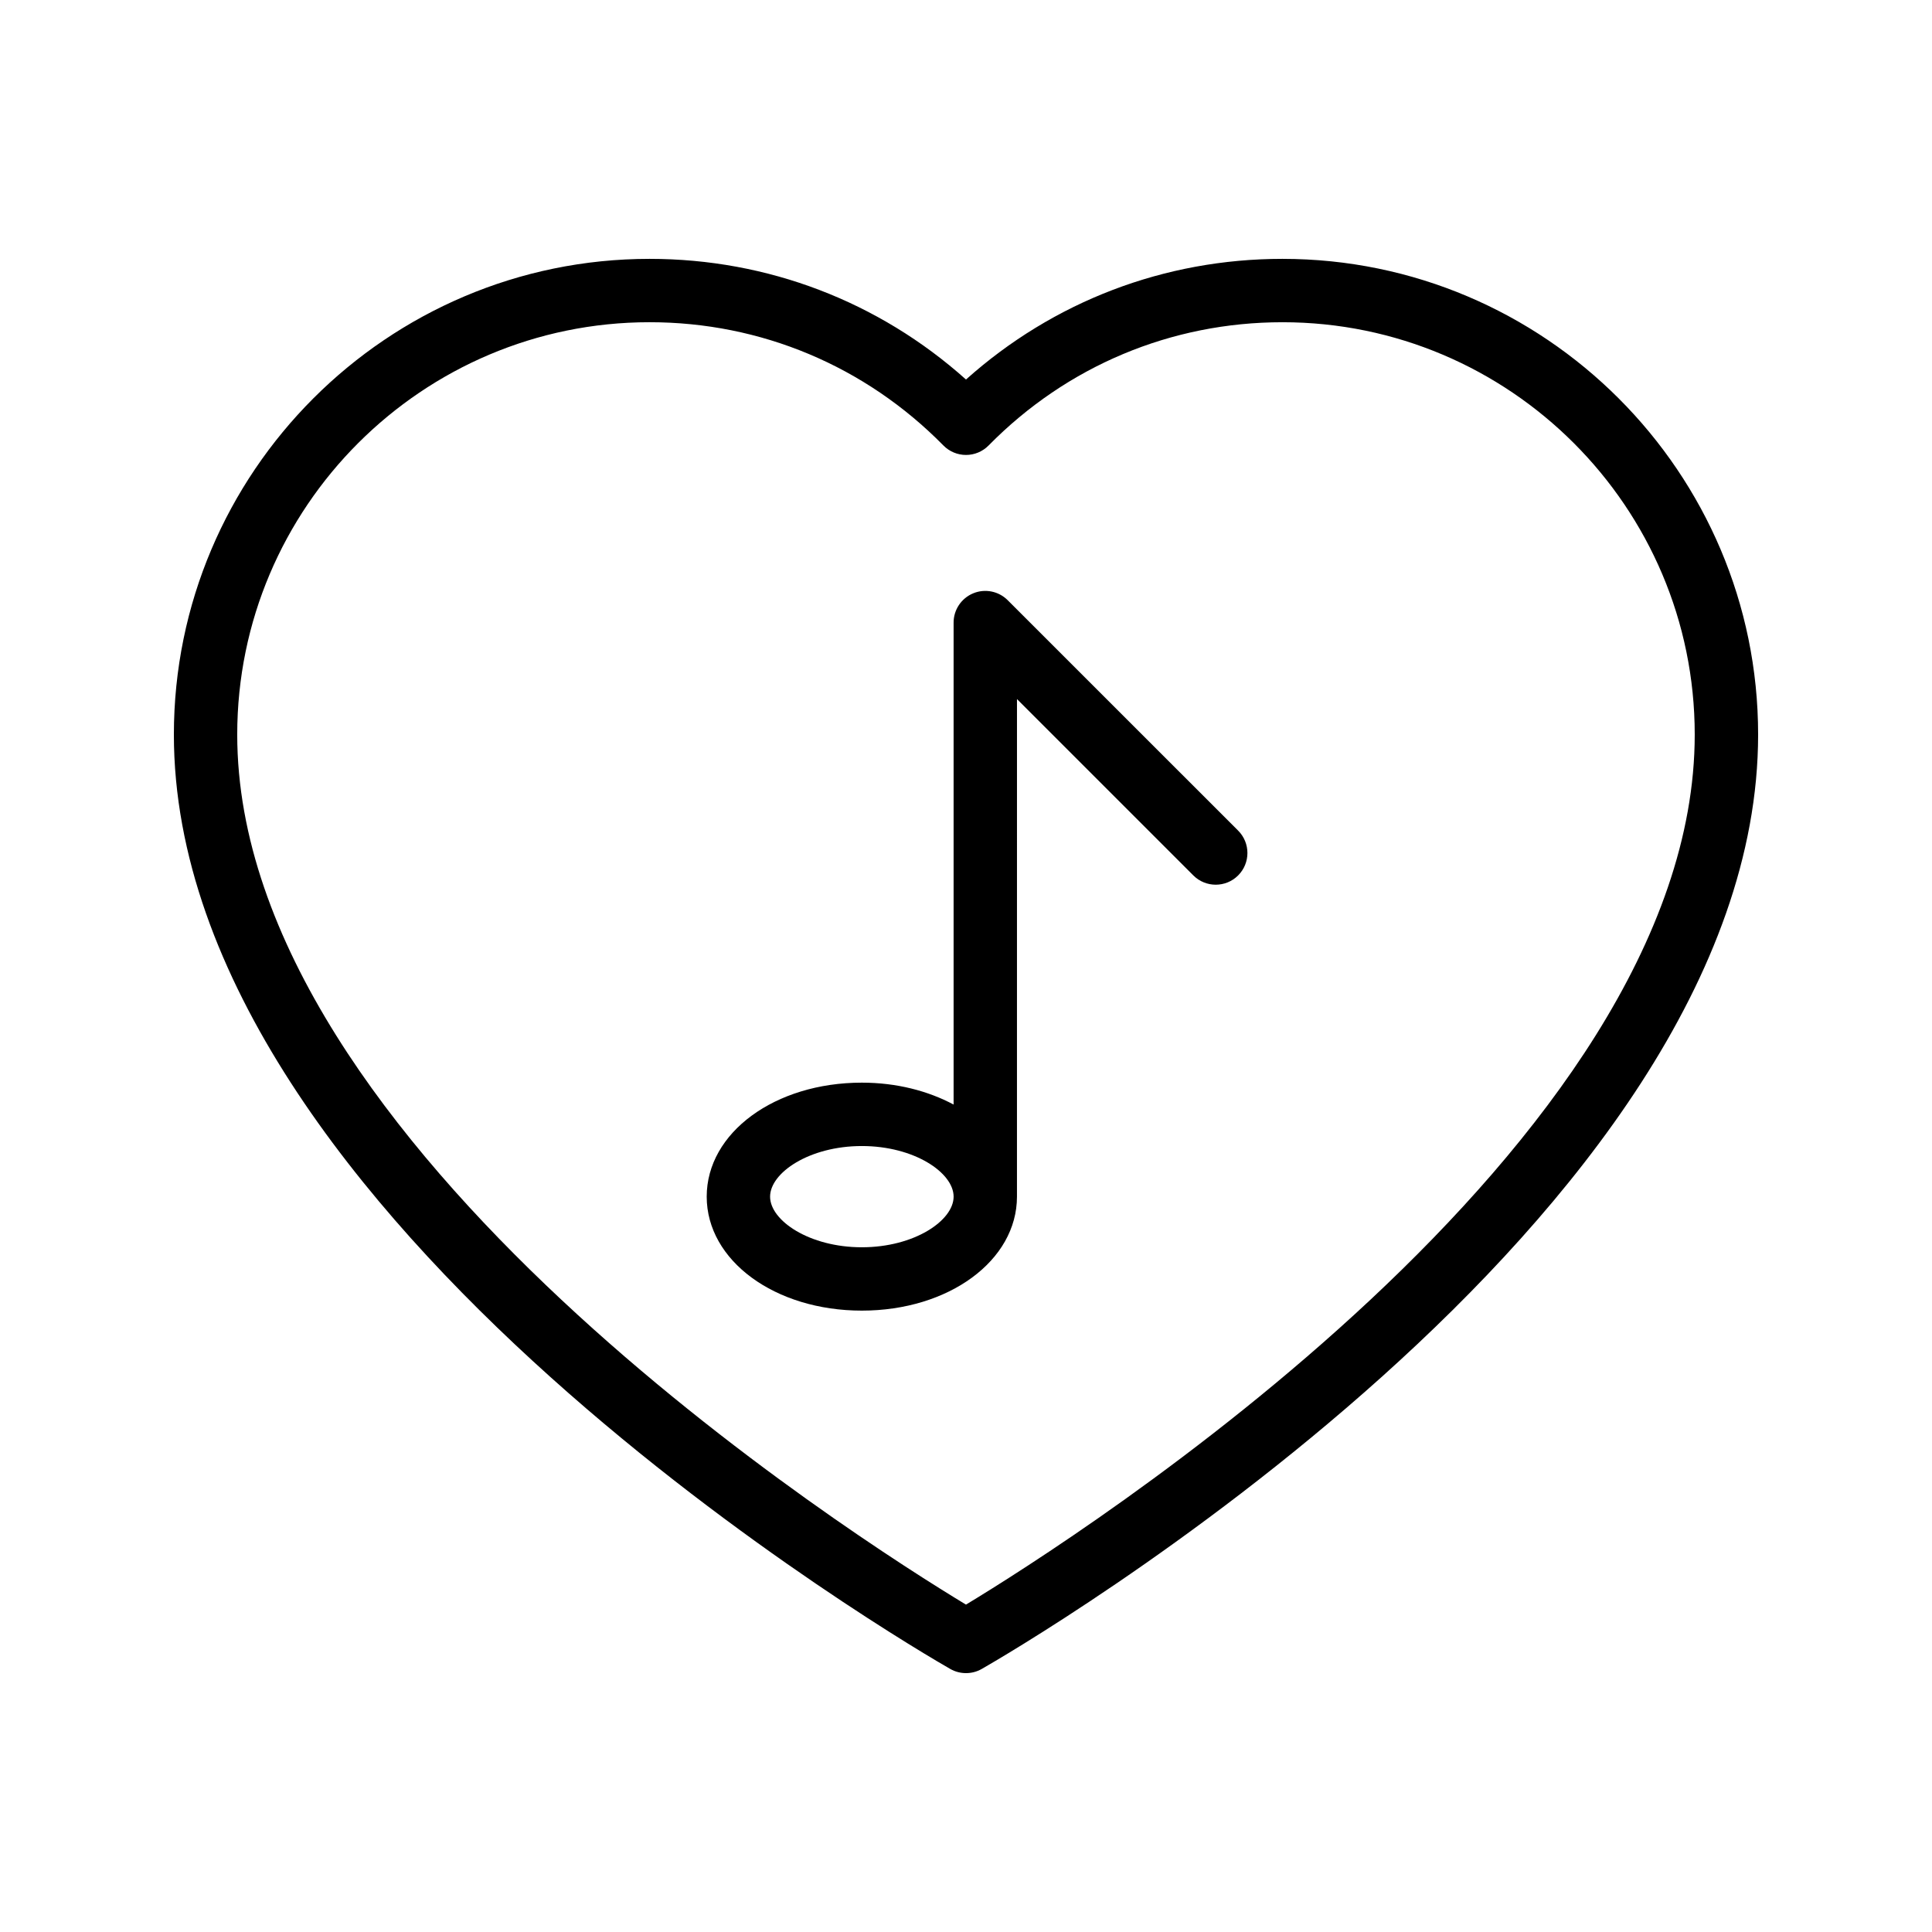 <?xml version="1.0" encoding="UTF-8"?>
<!-- Uploaded to: SVG Repo, www.svgrepo.com, Generator: SVG Repo Mixer Tools -->
<svg fill="#000000" width="800px" height="800px" version="1.1" viewBox="144 144 512 512" xmlns="http://www.w3.org/2000/svg">
 <g>
  <path d="m483.85 212.6c-31.254 0-60.727 11.297-83.852 31.977-23.125-20.68-52.594-31.977-83.848-31.977-69.52 0-126.07 56.555-126.07 126.07 0 128.51 197.35 242.82 205.75 247.62 1.293 0.738 2.731 1.105 4.172 1.105 1.438 0 2.879-0.367 4.168-1.105 8.402-4.805 205.75-119.11 205.75-247.62 0-69.516-56.555-126.07-126.07-126.07zm-83.852 356.64c-28.516-17.227-193.13-121.45-193.13-230.57 0-60.258 49.02-109.28 109.28-109.28 29.484 0 57.137 11.602 77.863 32.664 1.578 1.609 3.734 2.512 5.988 2.512 2.25 0 4.406-0.902 5.984-2.504 20.73-21.066 48.383-32.668 77.867-32.668 60.254-0.004 109.27 49.016 109.27 109.27 0 109.05-164.61 213.33-193.12 230.57z"/>
  <path d="m411.05 303.06c-2.406-2.41-6.019-3.125-9.152-1.82-3.137 1.301-5.184 4.363-5.184 7.758v127.72c-6.781-3.621-15.113-5.805-24.32-5.805-23.055 0-41.109 13.27-41.109 30.207 0 16.941 18.055 30.207 41.109 30.207 23.055 0 41.113-13.27 41.113-30.207l0.004-131.86 46.734 46.734c3.281 3.281 8.594 3.281 11.875 0s3.281-8.594 0-11.875zm-38.652 171.48c-13.918 0-24.316-7.082-24.316-13.414 0-6.336 10.398-13.414 24.316-13.414 13.918 0 24.32 7.082 24.32 13.414s-10.402 13.414-24.32 13.414z"/>
 </g>
</svg>